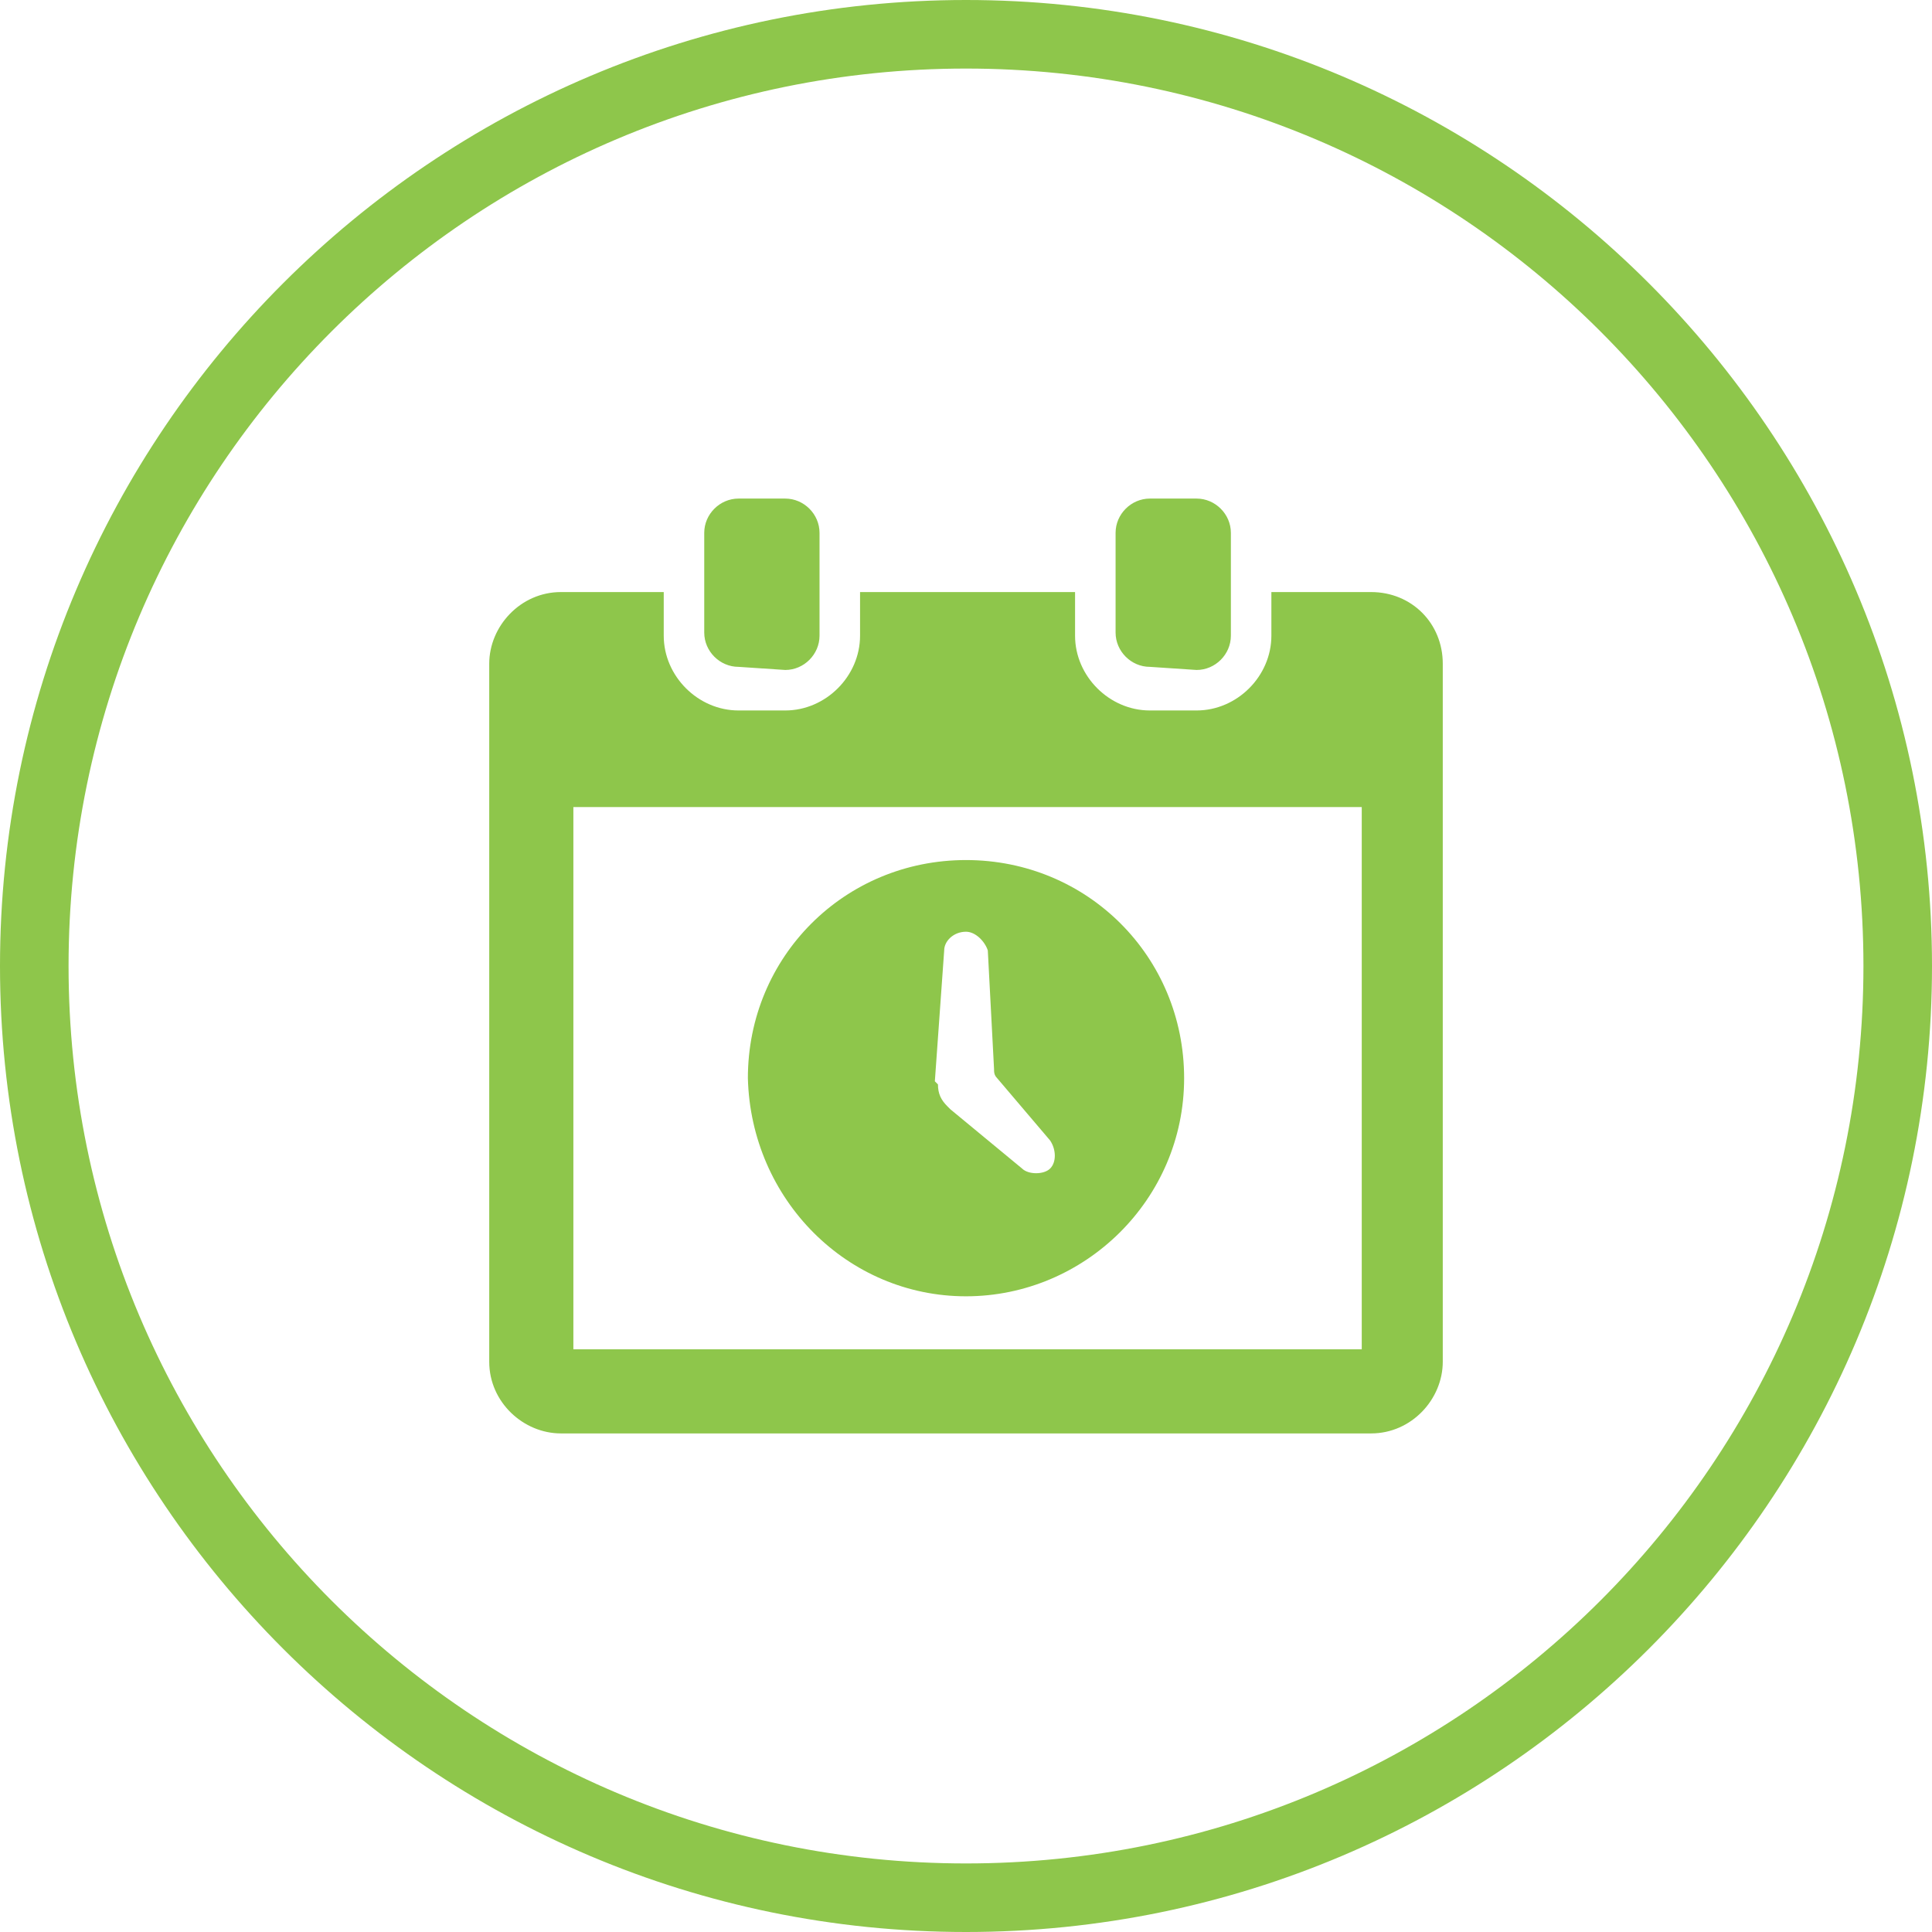 <svg width="80" height="80" viewBox="0 0 80 80" fill="none" xmlns="http://www.w3.org/2000/svg">
<path d="M40 80C17.936 80 0 62.065 0 40C0 17.936 17.936 0 40 0C62.065 0 80 17.936 80 40C80 62.065 62.065 80 40 80ZM40 2.839C19.484 2.839 2.839 19.484 2.839 40C2.839 60.516 19.484 77.161 40 77.161C60.516 77.161 77.161 60.516 77.161 40C77.161 19.484 60.516 2.839 40 2.839ZM56.774 24.516H52.645V26.323C52.645 28 51.226 29.419 49.548 29.419H47.613C45.935 29.419 44.516 28 44.516 26.323V24.516H35.613V26.323C35.613 28 34.194 29.419 32.516 29.419H30.581C28.903 29.419 27.484 28 27.484 26.323V24.516H23.226C21.548 24.516 20.258 25.936 20.258 27.484V56.387C20.258 58.065 21.677 59.355 23.226 59.355H56.774C58.452 59.355 59.742 57.935 59.742 56.387V27.484C59.742 25.806 58.452 24.516 56.774 24.516ZM56.387 55.871H23.742V33.419H56.387V55.871ZM30.581 27.613C29.806 27.613 29.161 26.968 29.161 26.194V22.064C29.161 21.29 29.806 20.645 30.581 20.645H32.516C33.29 20.645 33.935 21.29 33.935 22.064V26.323C33.935 27.097 33.29 27.742 32.516 27.742L30.581 27.613ZM47.613 27.613C46.839 27.613 46.194 26.968 46.194 26.194V22.064C46.194 21.29 46.839 20.645 47.613 20.645H49.548C50.323 20.645 50.968 21.29 50.968 22.064V26.323C50.968 27.097 50.323 27.742 49.548 27.742L47.613 27.613ZM40 53.677C44.903 53.677 49.032 49.677 49.032 44.645C49.032 39.613 45.032 35.613 40 35.613C34.968 35.613 30.968 39.613 30.968 44.645C31.097 49.677 35.097 53.677 40 53.677ZM38.71 44.774L39.097 39.355C39.097 38.968 39.484 38.581 40 38.581C40.387 38.581 40.774 38.968 40.903 39.355L41.161 44.258C41.161 44.387 41.161 44.516 41.29 44.645L43.484 47.226C43.742 47.613 43.742 48.129 43.484 48.387C43.226 48.645 42.581 48.645 42.323 48.387L39.355 45.935L39.226 45.806C38.968 45.548 38.839 45.29 38.839 44.903L38.71 44.774Z" fill="#8EC64B"/>
</svg>
